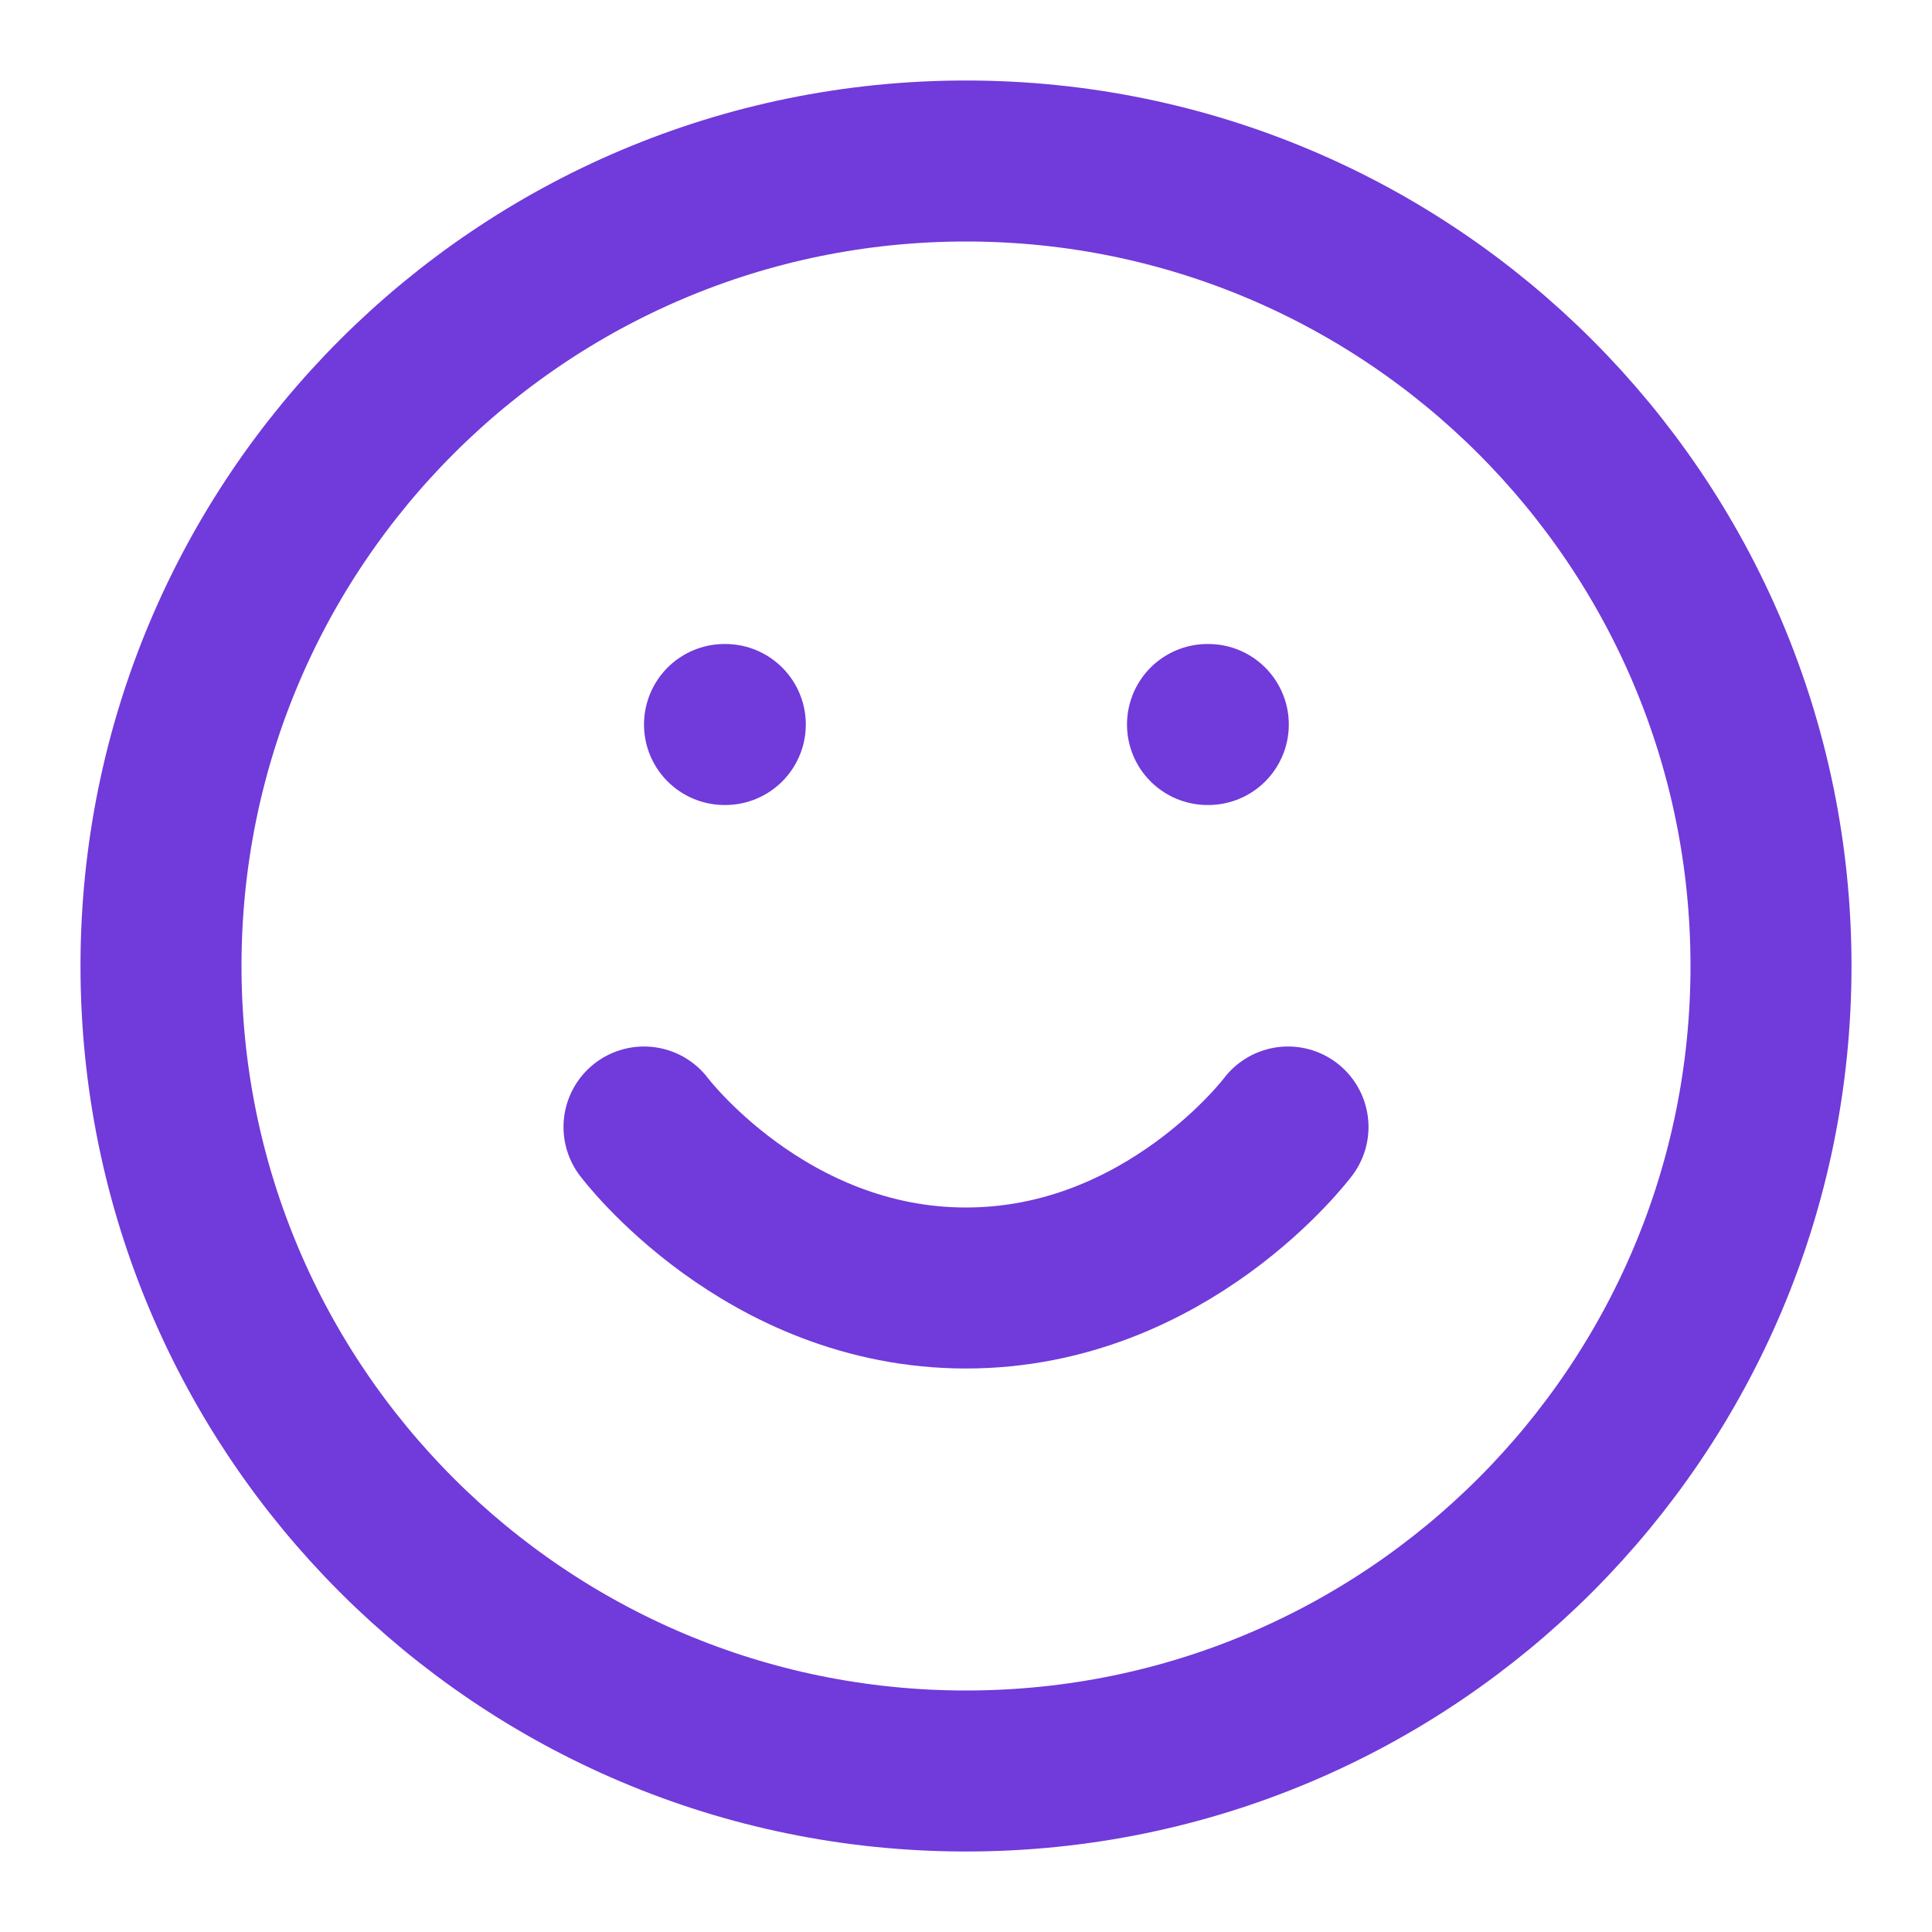 <svg width="24" height="24" viewBox="0 0 24 24" fill="none" xmlns="http://www.w3.org/2000/svg">
<path d="M12 22C17.523 22 22 17.523 22 12C22 6.477 17.523 2 12 2C6.477 2 2 6.477 2 12C2 17.523 6.477 22 12 22Z" stroke="#713ADA" stroke-width="2" stroke-linecap="round" stroke-linejoin="round"/>
<path d="M8 14C8 14 9.5 16 12 16C14.5 16 16 14 16 14" stroke="#713ADA" stroke-width="2" stroke-linecap="round" stroke-linejoin="round"/>
<path d="M9 9H9.01" stroke="#713ADA" stroke-width="2" stroke-linecap="round" stroke-linejoin="round"/>
<path d="M15 9H15.01" stroke="#713ADA" stroke-width="2" stroke-linecap="round" stroke-linejoin="round"/>
</svg>
